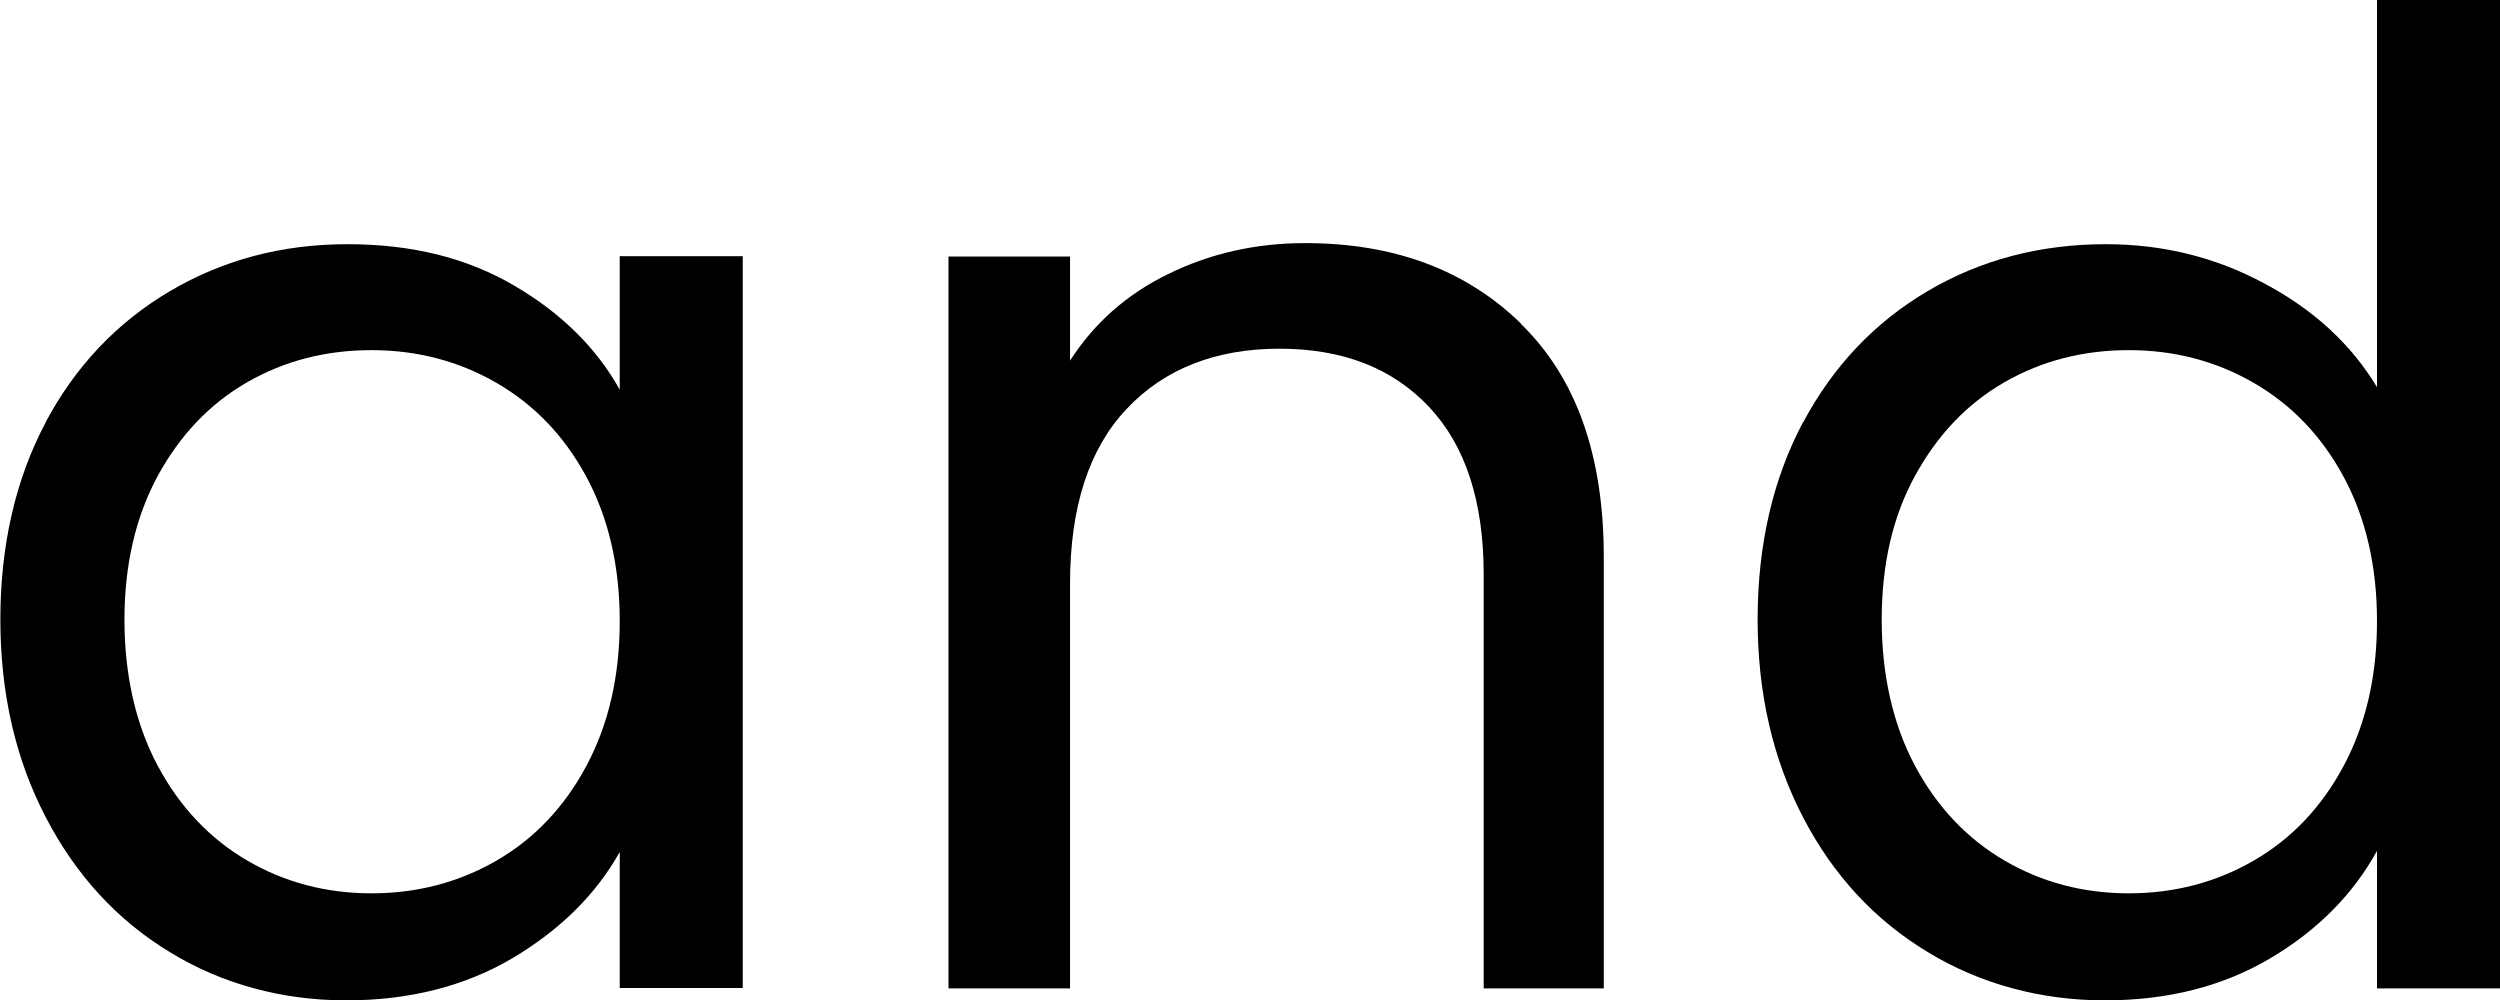 <?xml version="1.0" encoding="UTF-8"?>
<svg id="Layer_2" data-name="Layer 2" xmlns="http://www.w3.org/2000/svg" viewBox="0 0 68.9 27.57">
  <g id="Group_2" data-name="Group 2">
    <g id="with_joy_love_and" data-name="with joy, love, and">
      <g>
        <path d="M1.25,11.65c.83-1.56,1.98-2.77,3.44-3.63,1.46-.86,3.09-1.29,4.88-1.29s3.3.38,4.6,1.14c1.3.76,2.27,1.72,2.91,2.87v-3.68h3.39v20.17h-3.39v-3.75c-.66,1.18-1.65,2.15-2.96,2.93-1.31.77-2.84,1.16-4.58,1.16s-3.41-.44-4.86-1.33c-1.45-.88-2.59-2.12-3.42-3.72-.83-1.59-1.25-3.41-1.25-5.45s.42-3.87,1.25-5.43ZM16.16,13.14c-.61-1.13-1.44-1.99-2.48-2.59-1.04-.6-2.19-.9-3.44-.9s-2.39.29-3.42.88c-1.03.59-1.85,1.45-2.47,2.58-.61,1.13-.92,2.45-.92,3.97s.31,2.89.92,4.03c.61,1.14,1.44,2.01,2.47,2.61,1.03.6,2.17.9,3.42.9s2.4-.3,3.44-.9c1.04-.6,1.87-1.47,2.48-2.61.61-1.14.92-2.47.92-3.99s-.31-2.85-.92-3.98Z"/>
        <path d="M41.92,8.93c1.52,1.48,2.28,3.62,2.28,6.42v11.89h-3.31v-11.41c0-2.01-.5-3.55-1.51-4.62-1.01-1.07-2.38-1.6-4.12-1.6s-3.17.55-4.21,1.66c-1.04,1.1-1.56,2.71-1.56,4.82v11.15h-3.35V7.07h3.35v2.87c.66-1.03,1.56-1.83,2.71-2.39,1.14-.56,2.4-.85,3.77-.85,2.45,0,4.44.74,5.96,2.23Z"/>
        <path d="M49.69,11.65c.83-1.56,1.98-2.77,3.44-3.63,1.46-.86,3.1-1.29,4.91-1.29,1.57,0,3.03.36,4.38,1.09,1.35.72,2.38,1.67,3.09,2.85V0h3.39v27.24h-3.39v-3.79c-.66,1.2-1.64,2.19-2.94,2.96s-2.82,1.16-4.56,1.16-3.42-.44-4.88-1.33c-1.46-.88-2.61-2.12-3.44-3.72s-1.25-3.41-1.25-5.45.42-3.87,1.25-5.43ZM64.59,13.14c-.61-1.13-1.44-1.99-2.48-2.59-1.04-.6-2.19-.9-3.44-.9s-2.39.29-3.42.88-1.85,1.45-2.47,2.58-.92,2.45-.92,3.97.31,2.89.92,4.03c.61,1.14,1.44,2.01,2.47,2.61s2.17.9,3.42.9,2.4-.3,3.44-.9,1.87-1.47,2.48-2.61c.61-1.14.92-2.47.92-3.99s-.31-2.85-.92-3.98Z"/>
      </g>
    </g>
  </g>
</svg>